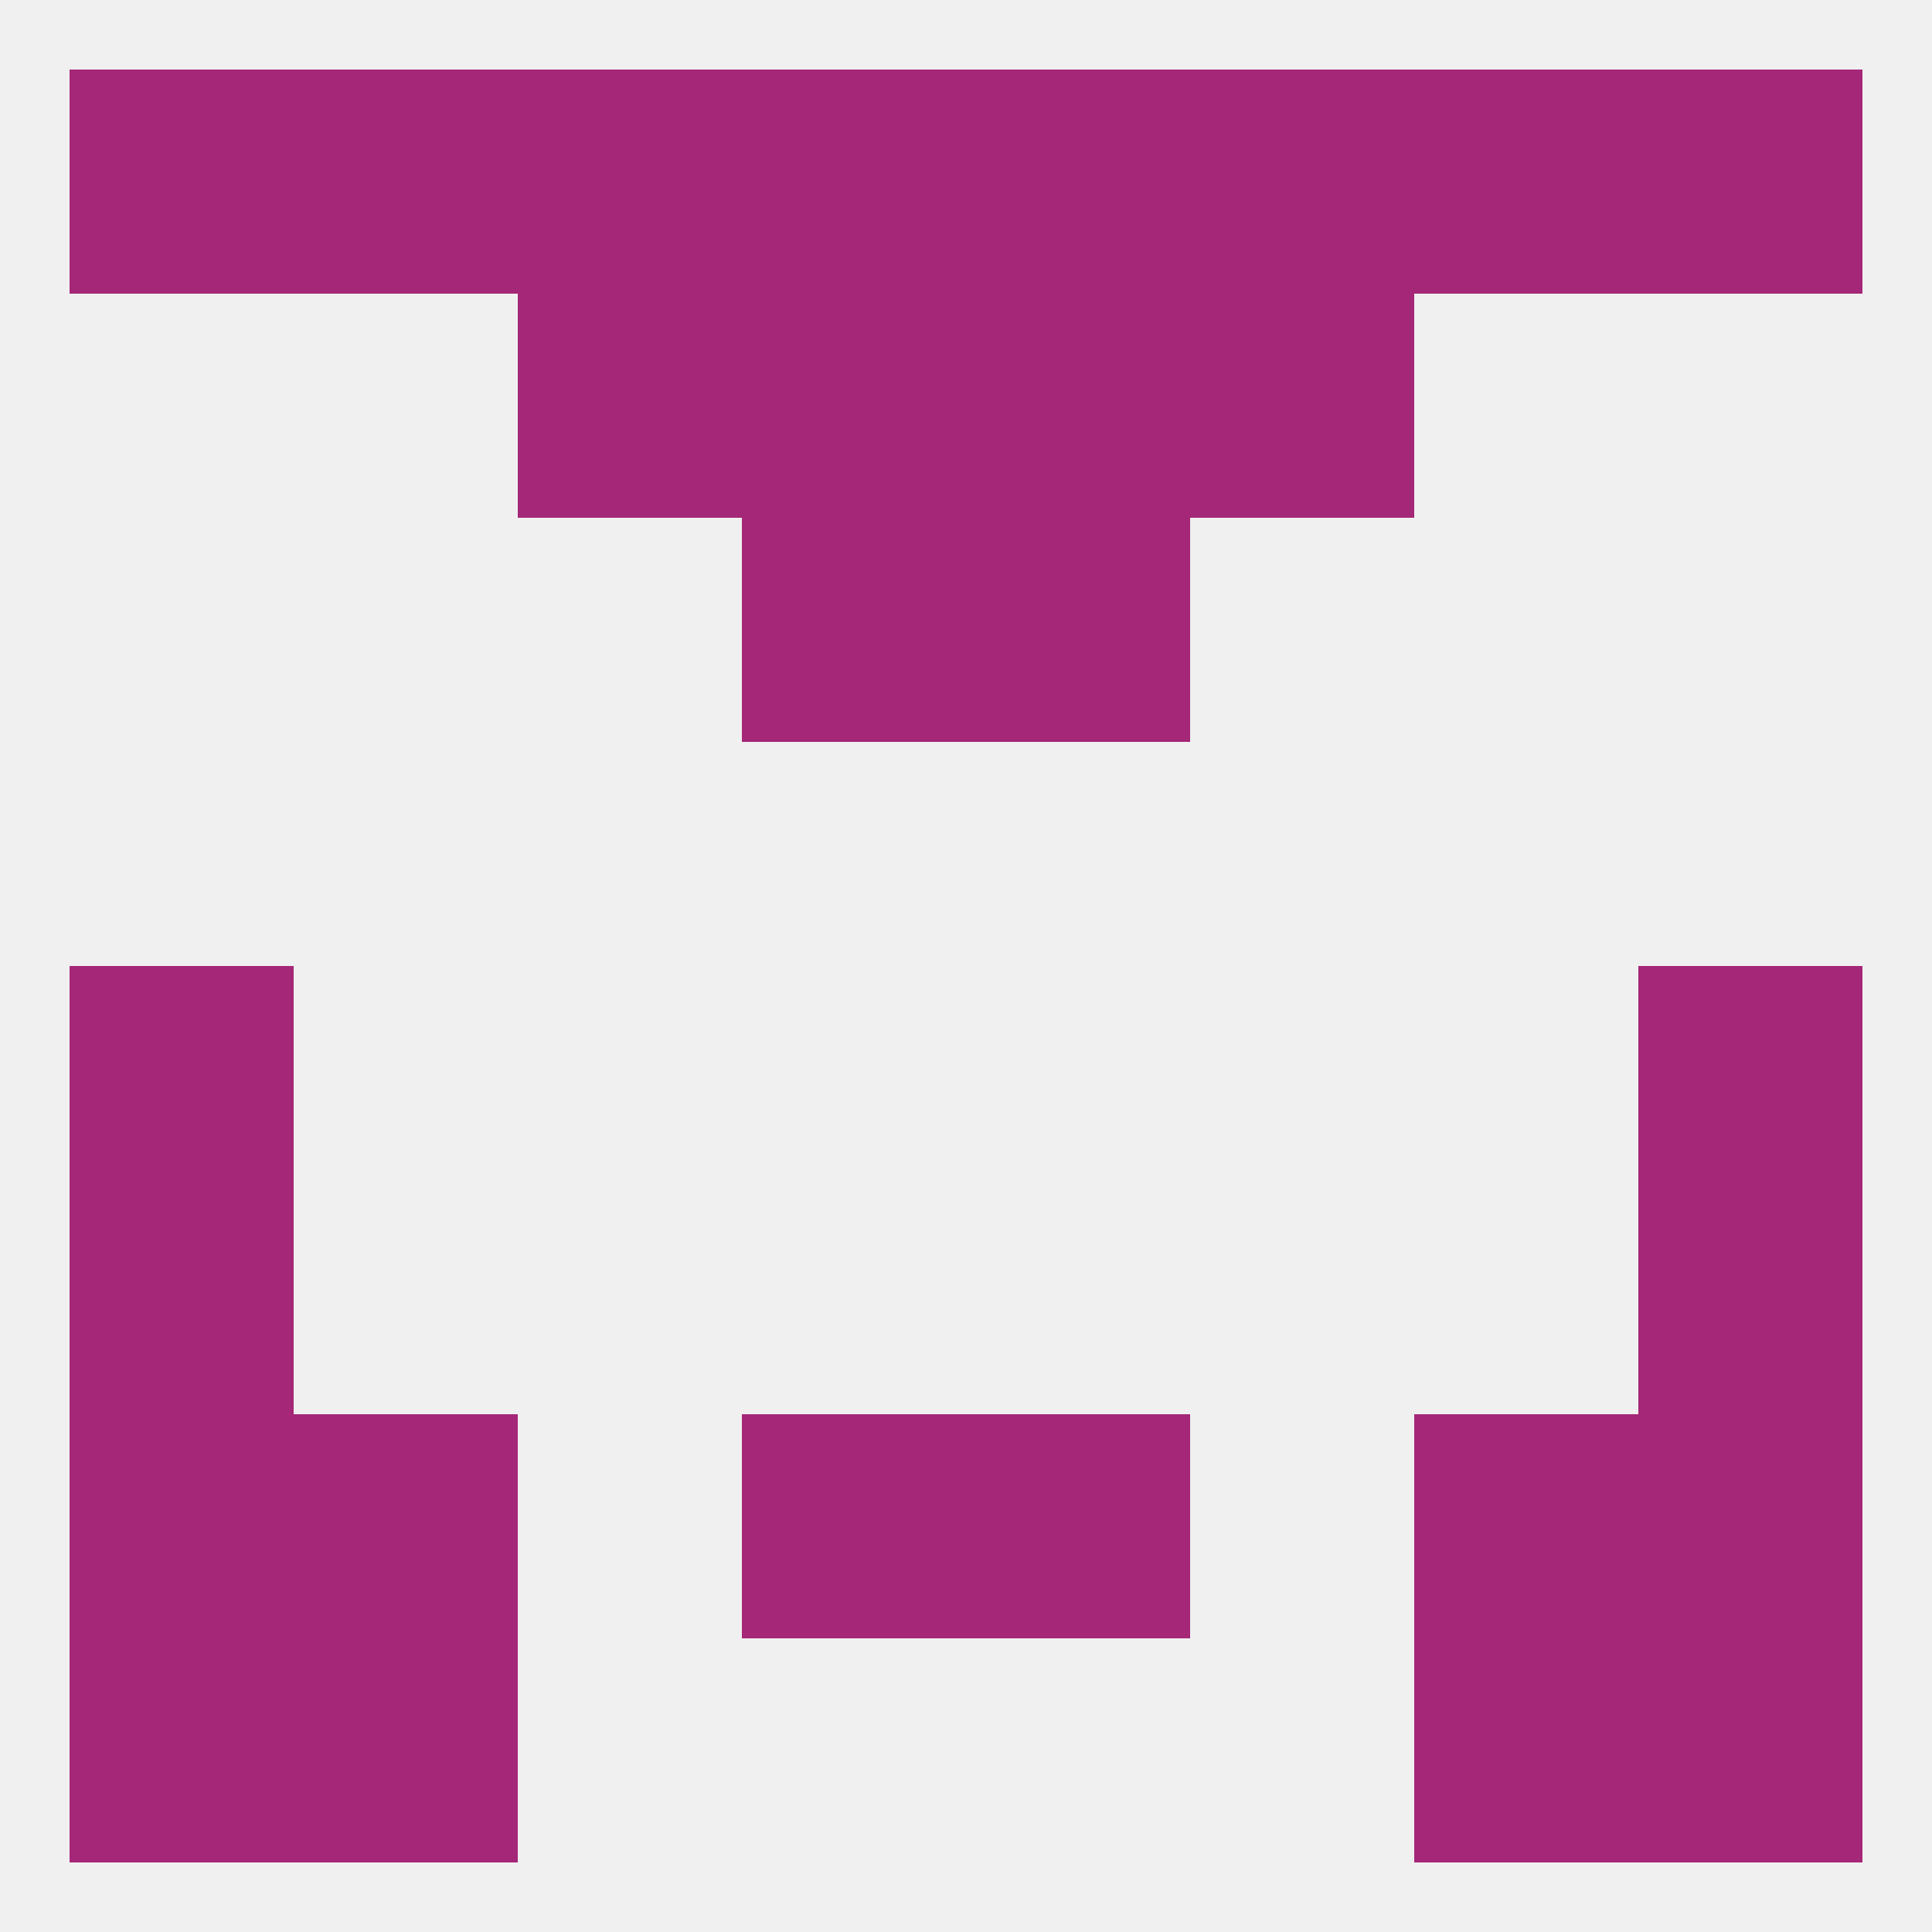 
<!--   <?xml version="1.0"?> -->
<svg version="1.1" baseprofile="full" xmlns="http://www.w3.org/2000/svg" xmlns:xlink="http://www.w3.org/1999/xlink" xmlns:ev="http://www.w3.org/2001/xml-events" width="250" height="250" viewBox="0 0 250 250" >
	<rect width="100%" height="100%" fill="rgba(240,240,240,255)"/>

	<rect x="9" y="154" width="29" height="29" fill="rgba(164,39,120,255)"/>
	<rect x="212" y="154" width="29" height="29" fill="rgba(164,39,120,255)"/>
	<rect x="183" y="183" width="29" height="29" fill="rgba(164,39,120,255)"/>
	<rect x="96" y="183" width="29" height="29" fill="rgba(164,39,120,255)"/>
	<rect x="125" y="183" width="29" height="29" fill="rgba(164,39,120,255)"/>
	<rect x="9" y="183" width="29" height="29" fill="rgba(164,39,120,255)"/>
	<rect x="212" y="183" width="29" height="29" fill="rgba(164,39,120,255)"/>
	<rect x="38" y="183" width="29" height="29" fill="rgba(164,39,120,255)"/>
	<rect x="9" y="212" width="29" height="29" fill="rgba(164,39,120,255)"/>
	<rect x="212" y="212" width="29" height="29" fill="rgba(164,39,120,255)"/>
	<rect x="38" y="212" width="29" height="29" fill="rgba(164,39,120,255)"/>
	<rect x="183" y="212" width="29" height="29" fill="rgba(164,39,120,255)"/>
	<rect x="9" y="9" width="29" height="29" fill="rgba(164,39,120,255)"/>
	<rect x="212" y="9" width="29" height="29" fill="rgba(164,39,120,255)"/>
	<rect x="38" y="9" width="29" height="29" fill="rgba(164,39,120,255)"/>
	<rect x="183" y="9" width="29" height="29" fill="rgba(164,39,120,255)"/>
	<rect x="96" y="9" width="29" height="29" fill="rgba(164,39,120,255)"/>
	<rect x="125" y="9" width="29" height="29" fill="rgba(164,39,120,255)"/>
	<rect x="67" y="9" width="29" height="29" fill="rgba(164,39,120,255)"/>
	<rect x="154" y="9" width="29" height="29" fill="rgba(164,39,120,255)"/>
	<rect x="96" y="38" width="29" height="29" fill="rgba(164,39,120,255)"/>
	<rect x="125" y="38" width="29" height="29" fill="rgba(164,39,120,255)"/>
	<rect x="67" y="38" width="29" height="29" fill="rgba(164,39,120,255)"/>
	<rect x="154" y="38" width="29" height="29" fill="rgba(164,39,120,255)"/>
	<rect x="96" y="67" width="29" height="29" fill="rgba(164,39,120,255)"/>
	<rect x="125" y="67" width="29" height="29" fill="rgba(164,39,120,255)"/>
	<rect x="9" y="125" width="29" height="29" fill="rgba(164,39,120,255)"/>
	<rect x="212" y="125" width="29" height="29" fill="rgba(164,39,120,255)"/>
</svg>